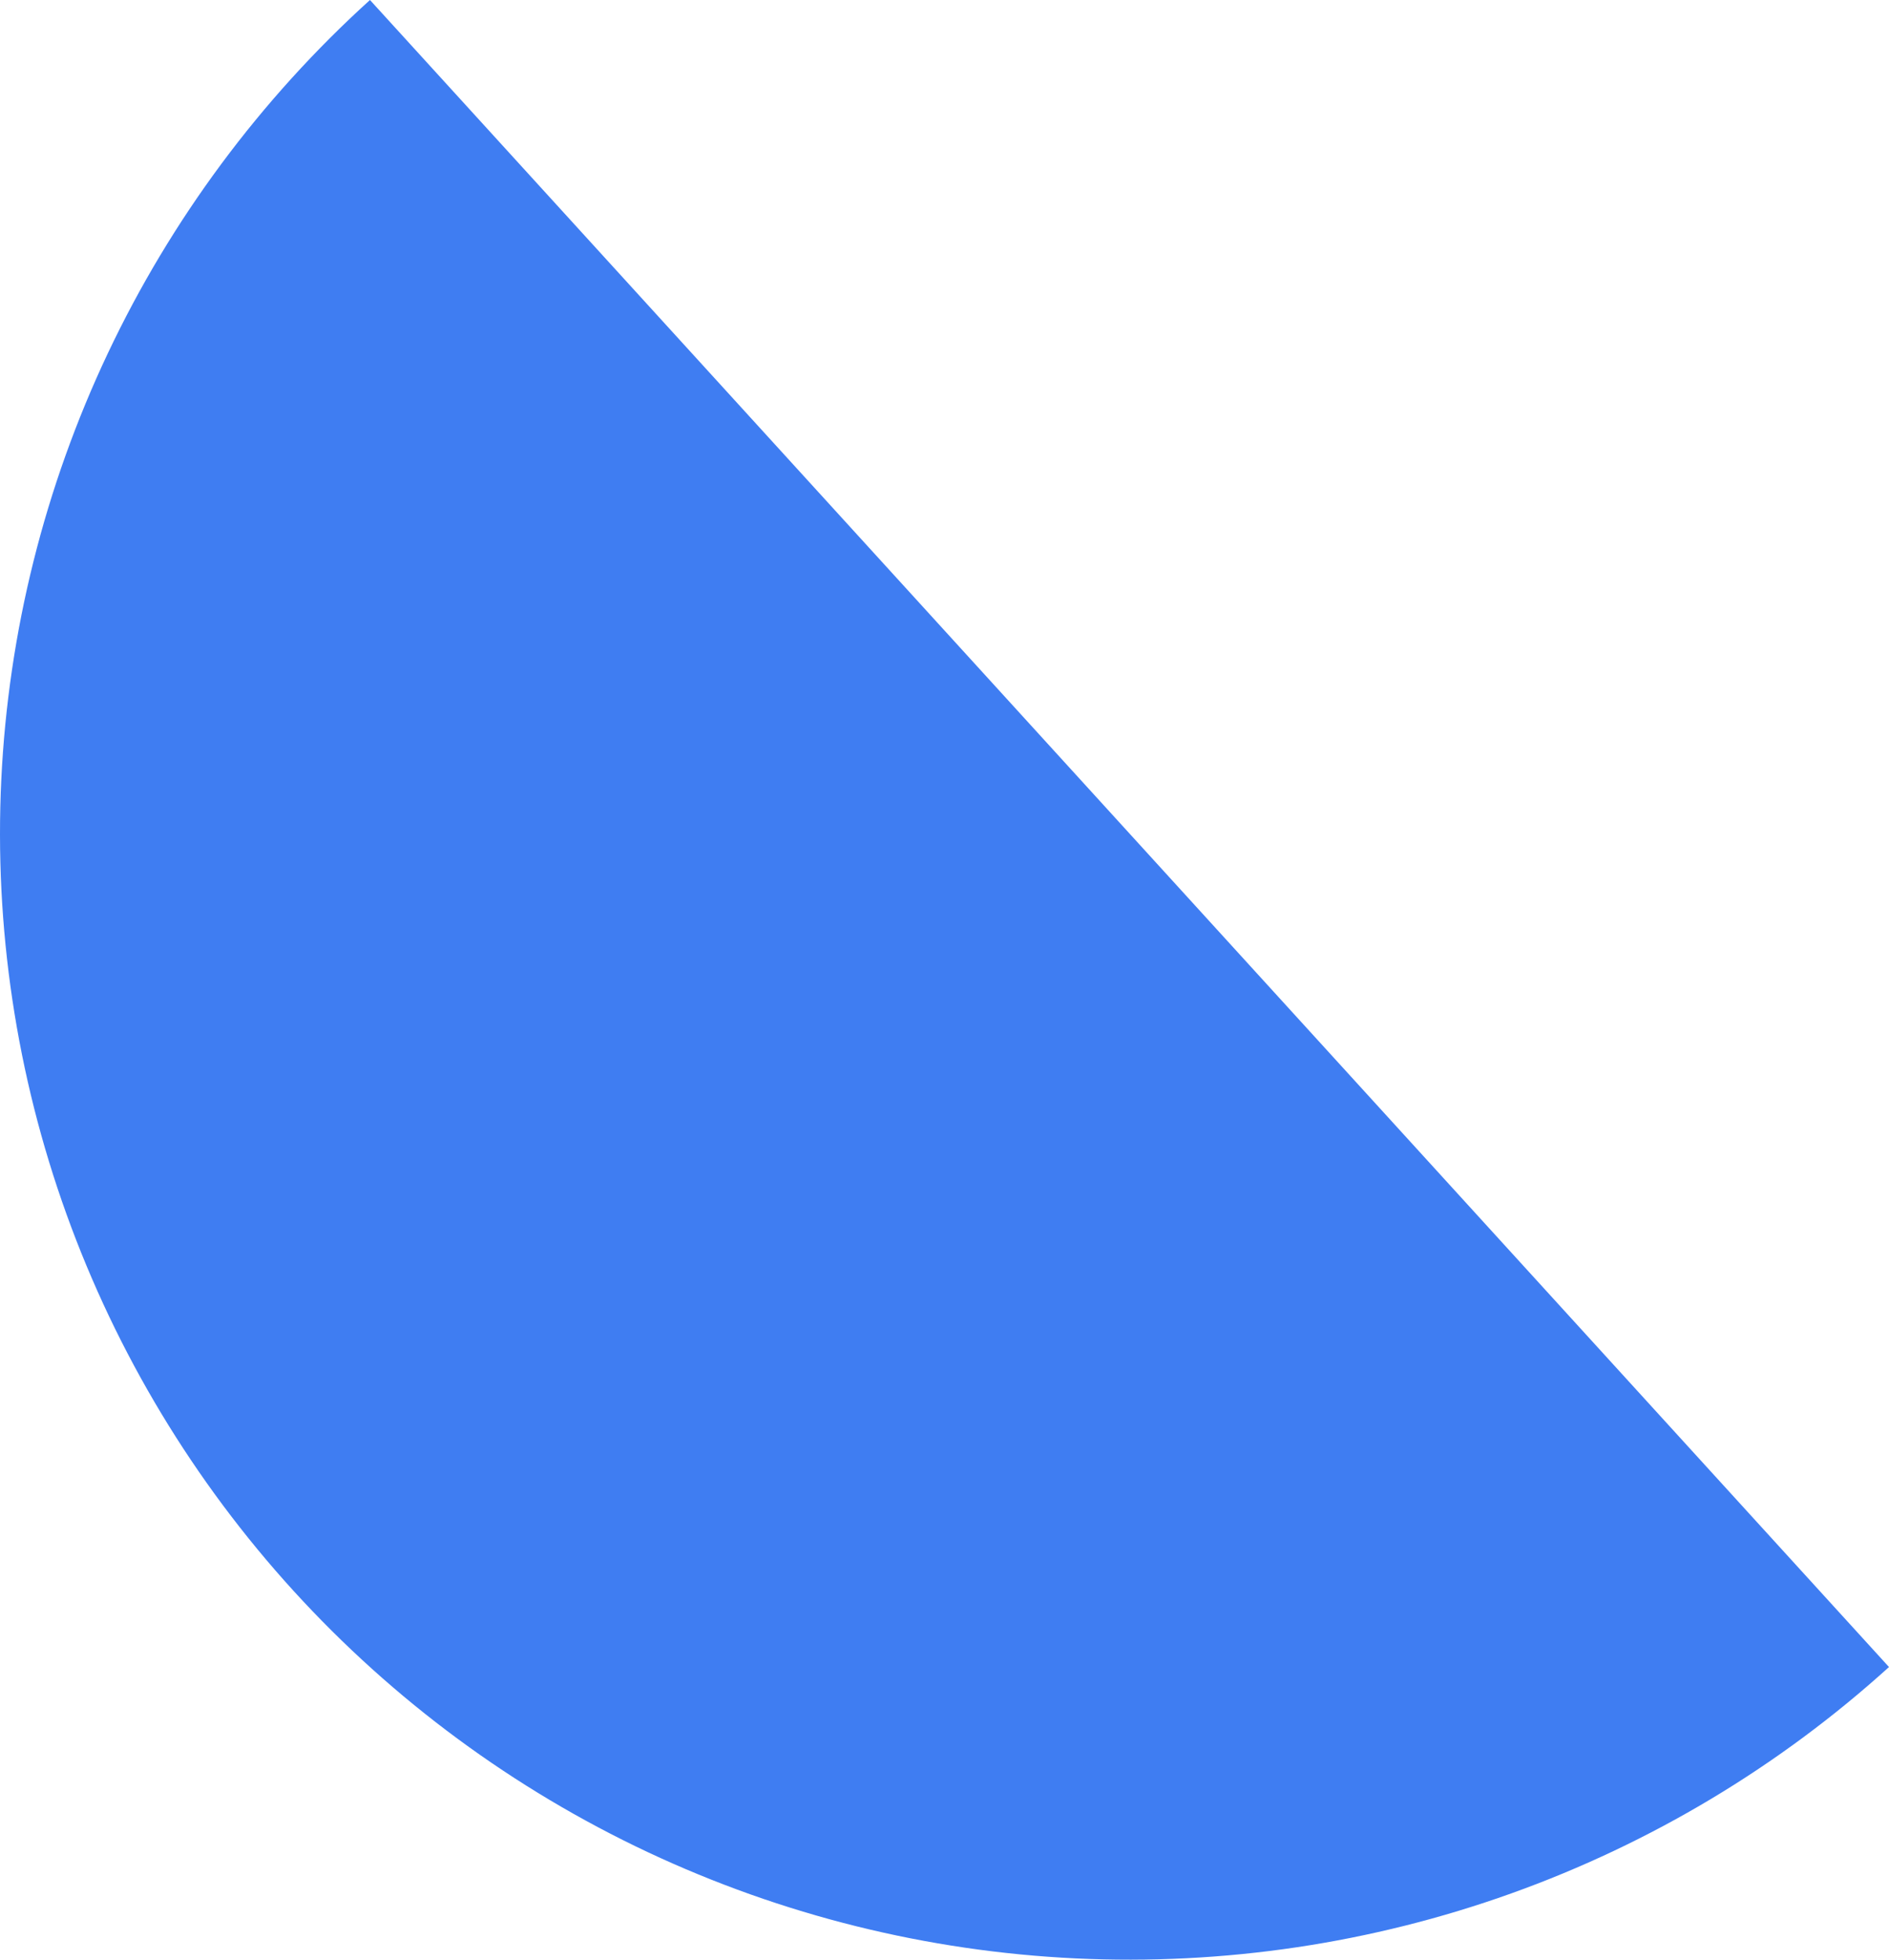 <?xml version="1.0" encoding="UTF-8"?>
<svg xmlns="http://www.w3.org/2000/svg" width="54" height="56" viewBox="0 0 54 56" fill="none">
  <path d="M54 47.637C50.862 50.479 47.193 52.677 43.202 54.106C39.212 55.534 34.978 56.165 30.742 55.963C26.507 55.761 22.354 54.729 18.518 52.927C14.683 51.124 11.242 48.587 8.39 45.459C5.539 42.331 3.334 38.674 1.901 34.697C0.467 30.719 -0.166 26.5 0.037 22.278C0.24 18.057 1.275 13.917 3.083 10.095C4.892 6.272 7.438 2.842 10.576 0L54 47.637Z" fill="#3F7DF2"></path>
</svg>
